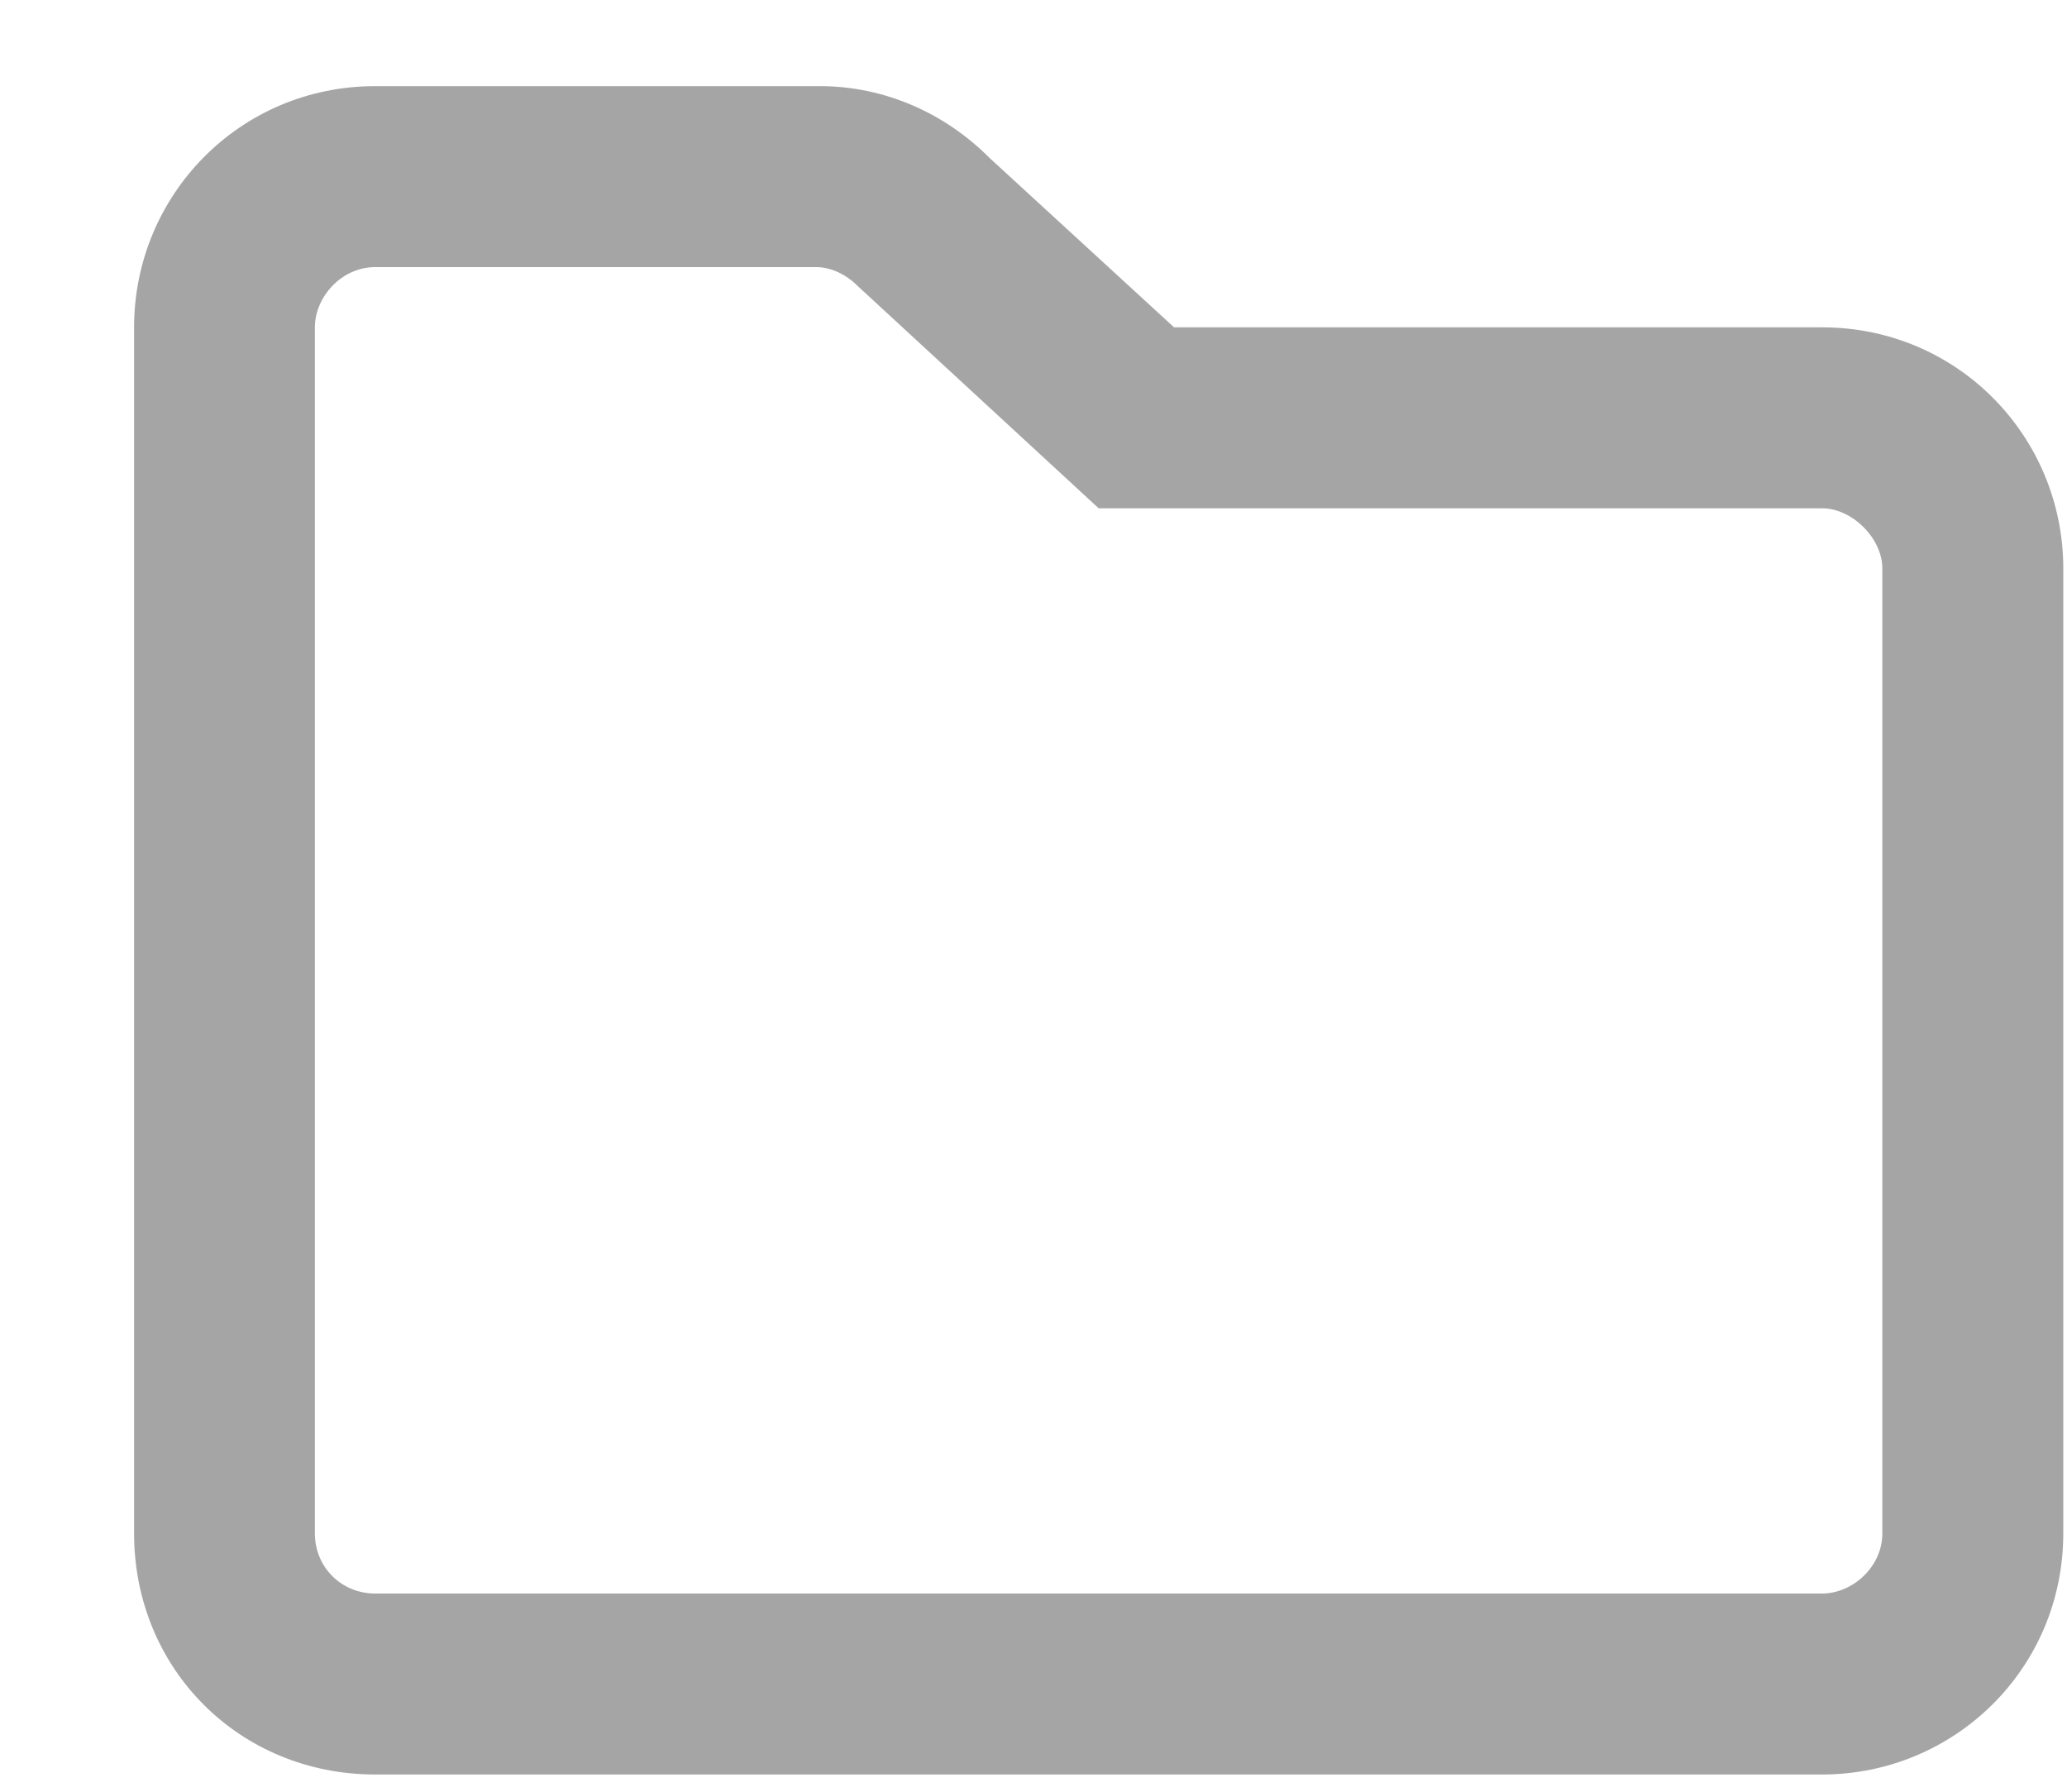<svg width="15" height="13" viewBox="0 0 15 13" fill="none" xmlns="http://www.w3.org/2000/svg">
<path d="M13.223 2.375C14.207 2.375 14.973 3.168 14.973 4.125V11.125C14.973 12.109 14.18 12.875 13.223 12.875H2.723C1.738 12.875 0.973 12.109 0.973 11.125V2.375C0.973 1.418 1.738 0.625 2.723 0.625H5.949C6.414 0.625 6.852 0.816 7.18 1.145L8.52 2.375H13.223ZM13.66 11.125V4.125C13.66 3.906 13.441 3.688 13.223 3.688H7.973L6.223 2.074C6.141 1.992 6.031 1.938 5.922 1.938H2.723C2.477 1.938 2.285 2.156 2.285 2.375V11.125C2.285 11.371 2.477 11.562 2.723 11.562H13.223C13.441 11.562 13.66 11.371 13.66 11.125Z" fill="#A5A5A5"/>
</svg>

